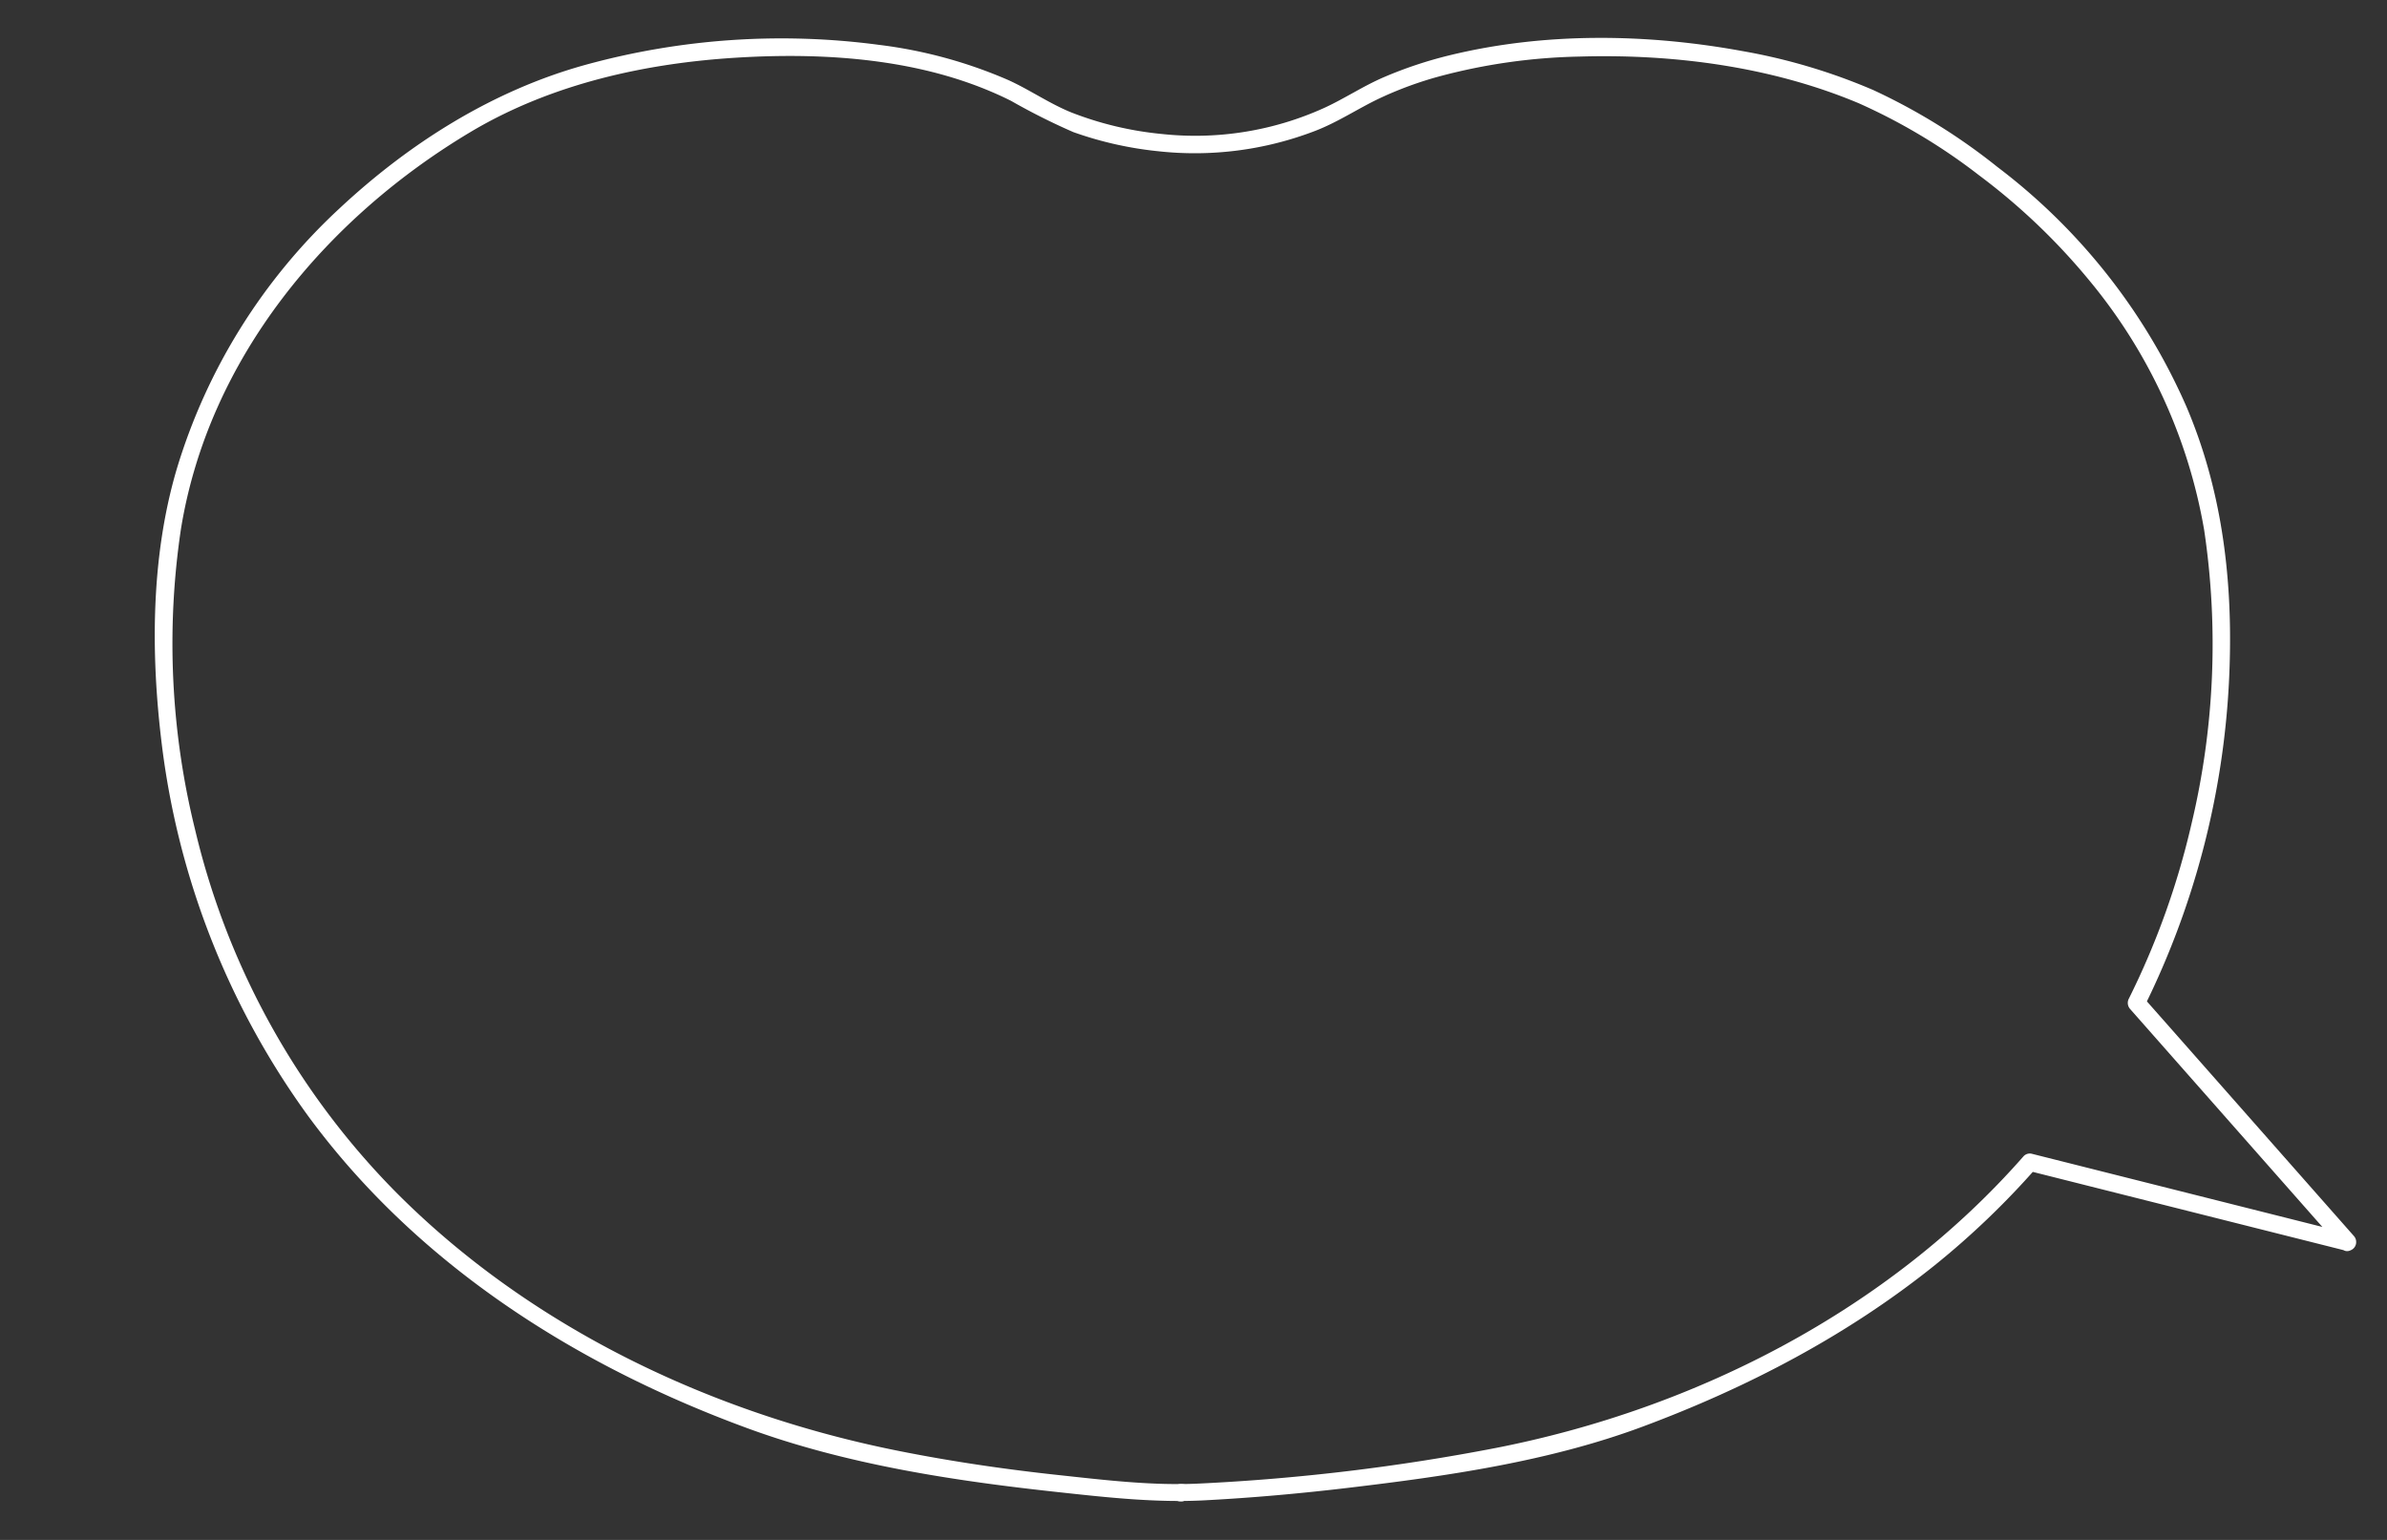 <svg id="レイヤー_1" data-name="レイヤー 1" xmlns="http://www.w3.org/2000/svg" viewBox="0 0 310 200"><rect x="0" y="0" width="310" height="200" fill="#333333" stroke="none"/><defs><style>.cls-1{fill:#fff;}</style></defs><title>lineup__hukidashi</title><path class="cls-1" d="M153.43,192.75h-.08a.84.84,0,0,0-.44.1,1,1,0,0,0-.59.59.94.94,0,0,0-.1.43l0,.3a1.2,1.2,0,0,0,.29.5l.23.18a1.1,1.1,0,0,0,.57.15h.08a.8.8,0,0,0,.43-.1.77.77,0,0,0,.36-.23.88.88,0,0,0,.24-.36.83.83,0,0,0,.09-.44l0-.29a1.1,1.1,0,0,0-.29-.5l-.22-.18a1.16,1.16,0,0,0-.57-.15h-.08V195h.08a.8.8,0,0,0,.43-.1.77.77,0,0,0,.36-.23.88.88,0,0,0,.24-.36.83.83,0,0,0,.09-.44l0-.29a1.1,1.1,0,0,0-.29-.5l-.22-.18A1.16,1.16,0,0,0,153.43,192.75Z"/><path class="cls-1" d="M305.7,160.53l-24-27.21-3.42-3.87.17,1.36a107.36,107.36,0,0,0,11.13-45c.3-11.32-1.15-22.44-5.59-32.91a78.51,78.51,0,0,0-24.58-31.21,78.84,78.84,0,0,0-16.14-10,76.29,76.29,0,0,0-17-5.06c-12.46-2.28-25.7-2.46-38.05.56A54.07,54.07,0,0,0,179.78,10c-2.7,1.15-5.12,2.78-7.77,4a40.53,40.53,0,0,1-21.14,3.4,43.76,43.76,0,0,1-11.72-2.79c-2.87-1.16-5.41-2.95-8.22-4.22a60.64,60.64,0,0,0-16.82-4.57A96,96,0,0,0,76,8.43C64,11.75,53.18,18.58,44.1,27.06A75.9,75.9,0,0,0,22.93,61C19.59,72.37,19.57,84.9,21,96.57a103.55,103.55,0,0,0,19,48.35c14.17,19.29,34.72,32.36,57,40.55,12.9,4.74,26.87,6.86,40.48,8.33,6.26.68,12.64,1.39,18.93,1.06s12.51-.89,18.74-1.63c12.79-1.52,26-3.41,38.15-7.93,13.64-5.08,26.63-11.86,38-21a106.62,106.62,0,0,0,13.11-12.56l-1.1.29,36.26,9.13,5.09,1.28a1.13,1.13,0,0,0,.6-2.17l-36.26-9.13-5.09-1.28a1.1,1.1,0,0,0-1.09.29c-17.55,20-42.56,32.8-68.46,37.89a270.75,270.75,0,0,1-38.61,4.64c-6.05.3-12.23-.45-18.25-1.1-7-.75-14-1.78-20.85-3.15C92.46,183.6,69,172.49,51.5,154.92a99.61,99.61,0,0,1-26.16-47.15,100.78,100.78,0,0,1-1.85-39C27.06,46.59,42.38,28.24,61.35,17,71.75,10.87,83.83,8.2,95.8,7.48s24.76.23,35.51,5.62a83.71,83.71,0,0,0,8.09,4.06,47,47,0,0,0,11,2.48A43.5,43.5,0,0,0,170.8,17c2.91-1.12,5.47-2.84,8.26-4.18A47.79,47.79,0,0,1,187,9.9a76,76,0,0,1,18.06-2.55c12.23-.37,25,1.29,36.36,6.07A76.06,76.06,0,0,1,257,22.75a82.43,82.43,0,0,1,14.36,13.7,69.05,69.05,0,0,1,14.9,32.42A100.64,100.64,0,0,1,284.61,107a102.22,102.22,0,0,1-8.13,22.69,1.19,1.19,0,0,0,.17,1.37l24,27.21,3.42,3.87C305.06,163.21,306.65,161.61,305.7,160.53Z"/></svg>